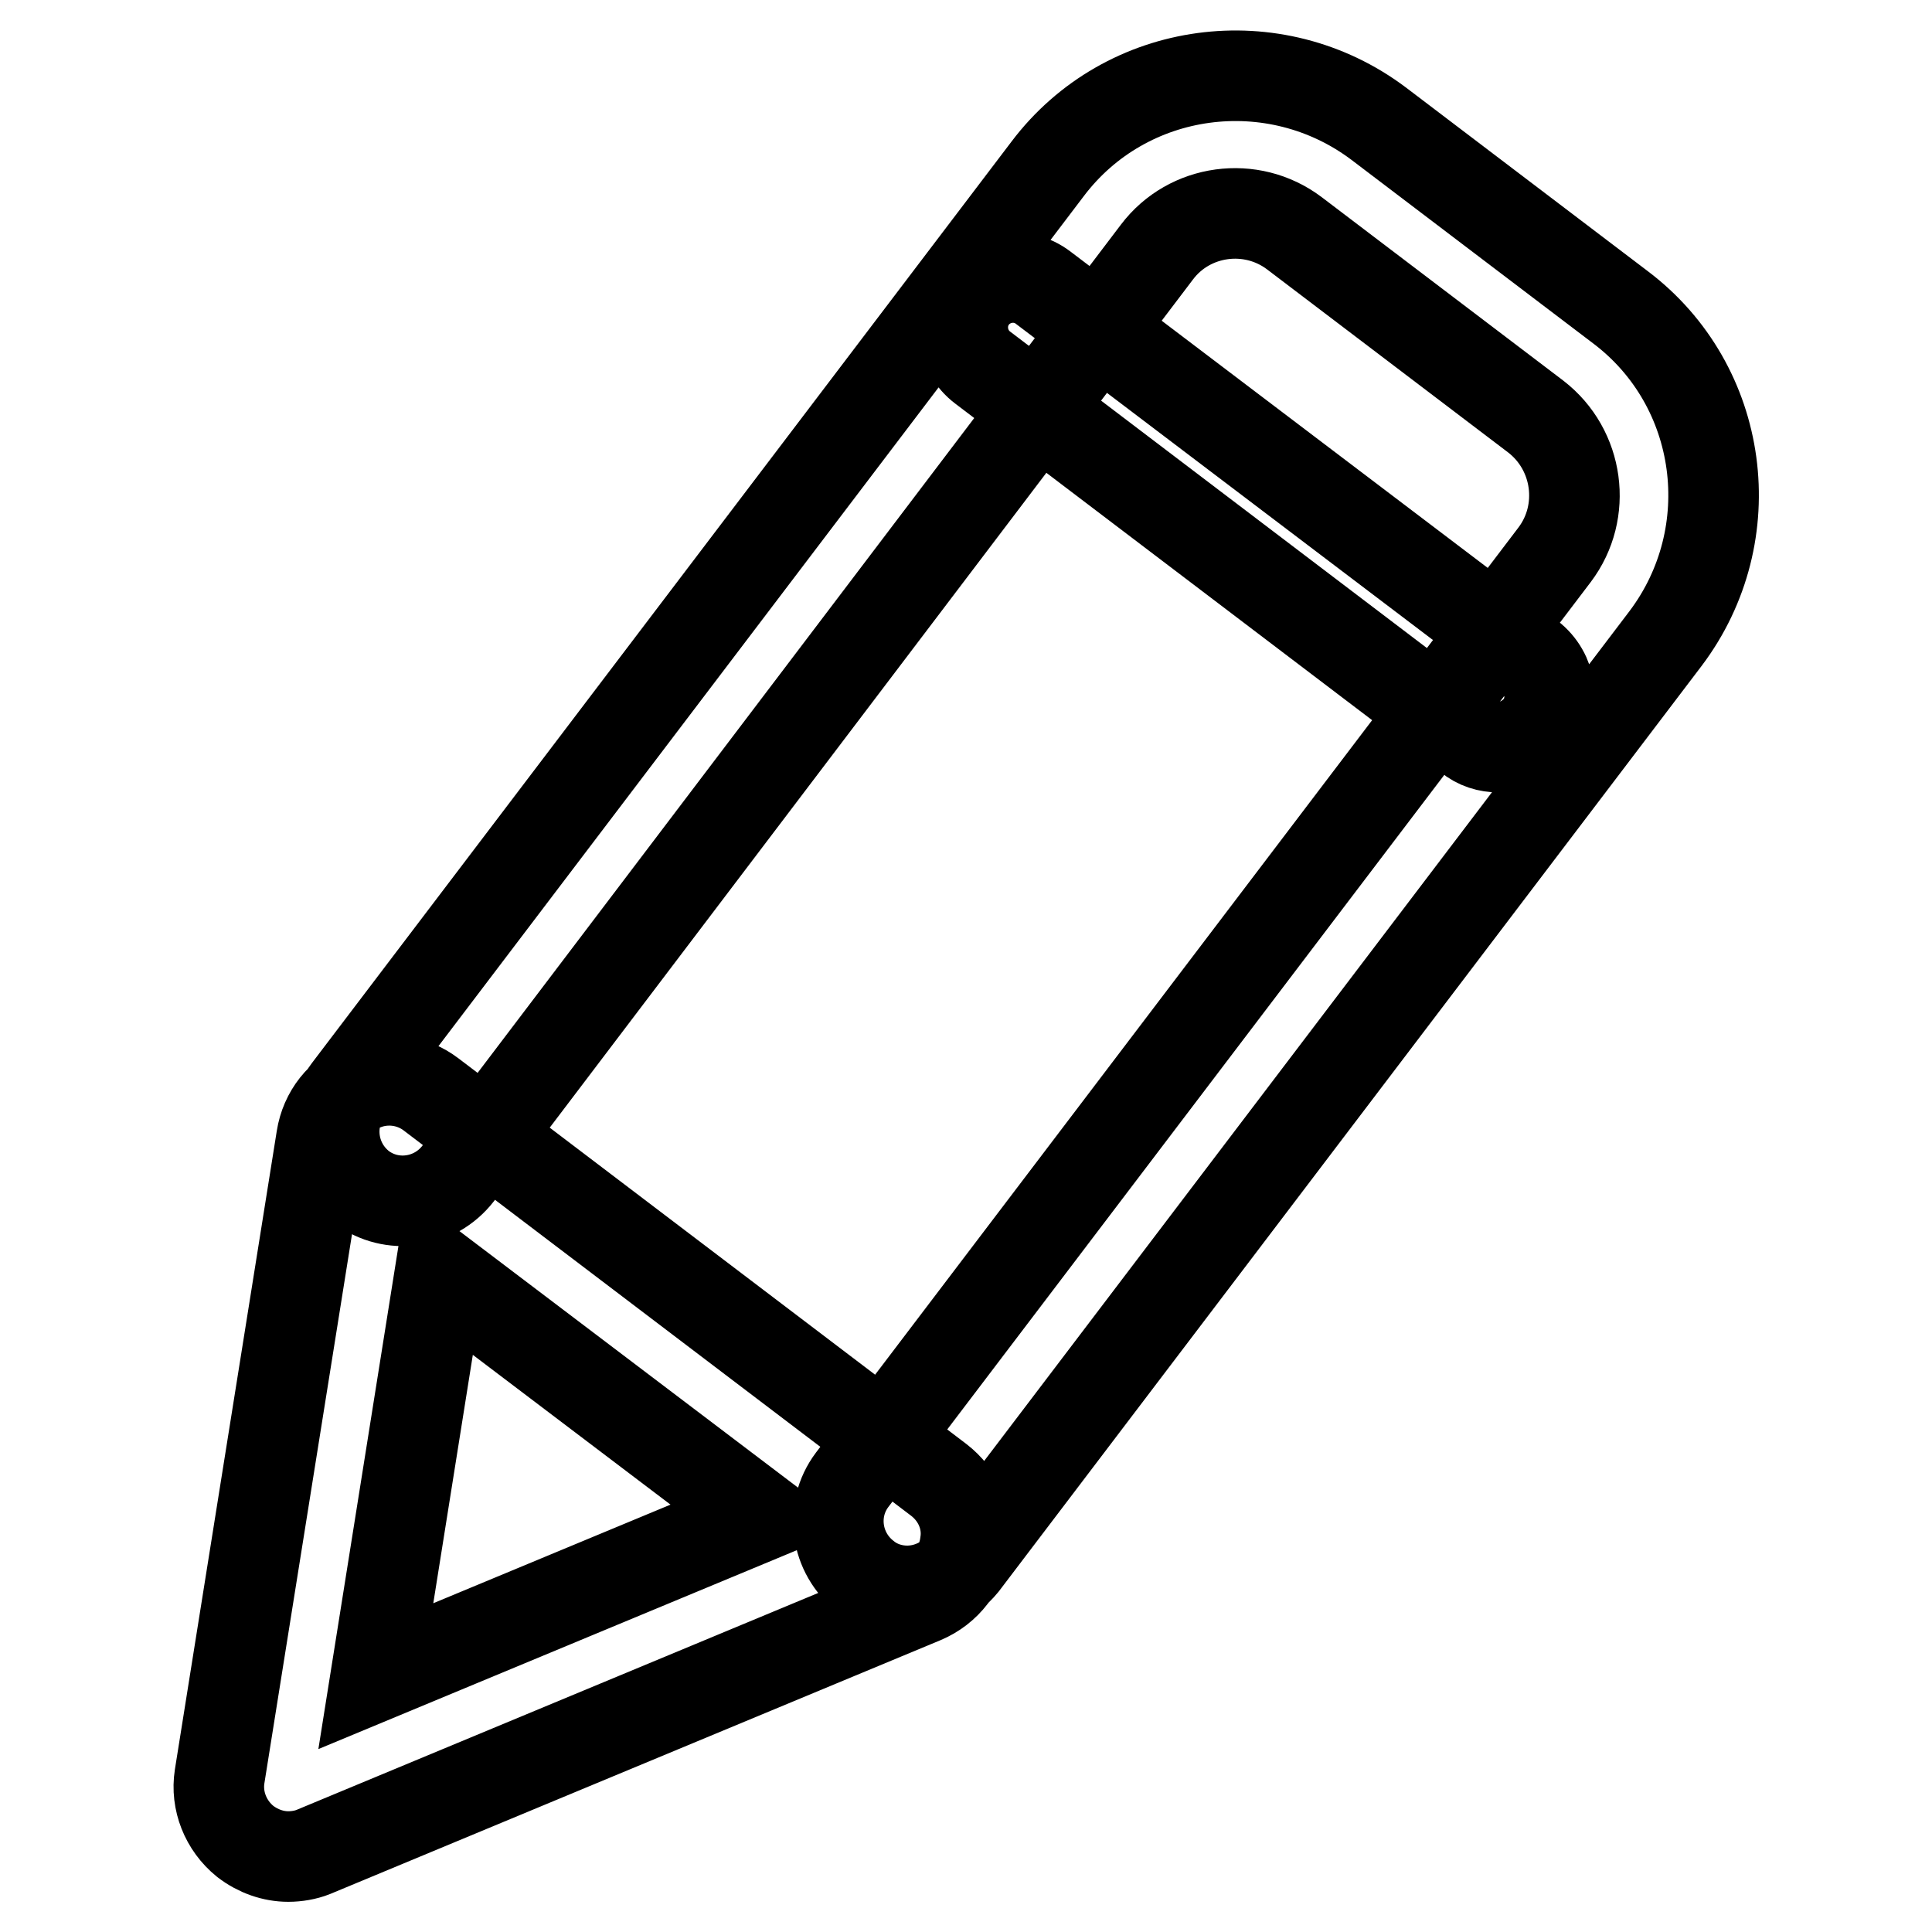 <?xml version="1.0" encoding="utf-8"?>
<!-- Svg Vector Icons : http://www.onlinewebfonts.com/icon -->
<!DOCTYPE svg PUBLIC "-//W3C//DTD SVG 1.1//EN" "http://www.w3.org/Graphics/SVG/1.1/DTD/svg11.dtd">
<svg version="1.1" xmlns="http://www.w3.org/2000/svg" xmlns:xlink="http://www.w3.org/1999/xlink" x="0px" y="0px" viewBox="0 0 256 256" enable-background="new 0 0 256 256" xml:space="preserve">
<g> <path stroke-width="12" fill-opacity="0" stroke="#000000"  d="M120.2,210.8c-1.9,0-3.9-0.6-5.5-1.9c-4-3.1-4.8-8.8-1.8-12.8l93.1-122.6c4.3-5.7,3.2-13.9-2.5-18.3 l-32-24.3c-5.7-4.3-13.9-3.2-18.2,2.5L60.7,155.5c-3.1,4-8.8,4.8-12.8,1.8c-4-3.1-4.8-8.8-1.8-12.8l92.7-122.1 c10.4-13.8,30.1-16.4,43.9-6l32,24.3c13.8,10.4,16.4,30.1,6,43.9l-93.1,122.6C125.7,209.5,123,210.8,120.2,210.8z M198.6,99 c-1.4,0-2.8-0.4-4-1.4l-64.4-48.9c-2.9-2.2-3.5-6.4-1.3-9.3c2.2-2.9,6.4-3.5,9.3-1.3L202.7,87c2.9,2.2,3.5,6.4,1.3,9.3 C202.6,98,200.6,99,198.6,99z M38.2,246c-2,0-4-0.7-5.7-2c-2.6-2.1-3.9-5.4-3.4-8.6l13.5-84.6c0.5-3.2,2.6-5.9,5.6-7 c3-1.2,6.4-0.7,8.9,1.2l67.3,51.1c2.6,2,4,5.2,3.5,8.4c-0.4,3.2-2.5,6-5.6,7.3l-80.8,33.6C40.5,245.8,39.3,246,38.2,246z  M58.3,168.7l-8.5,53.4l51-21.2L58.3,168.7z"/></g>
</svg>